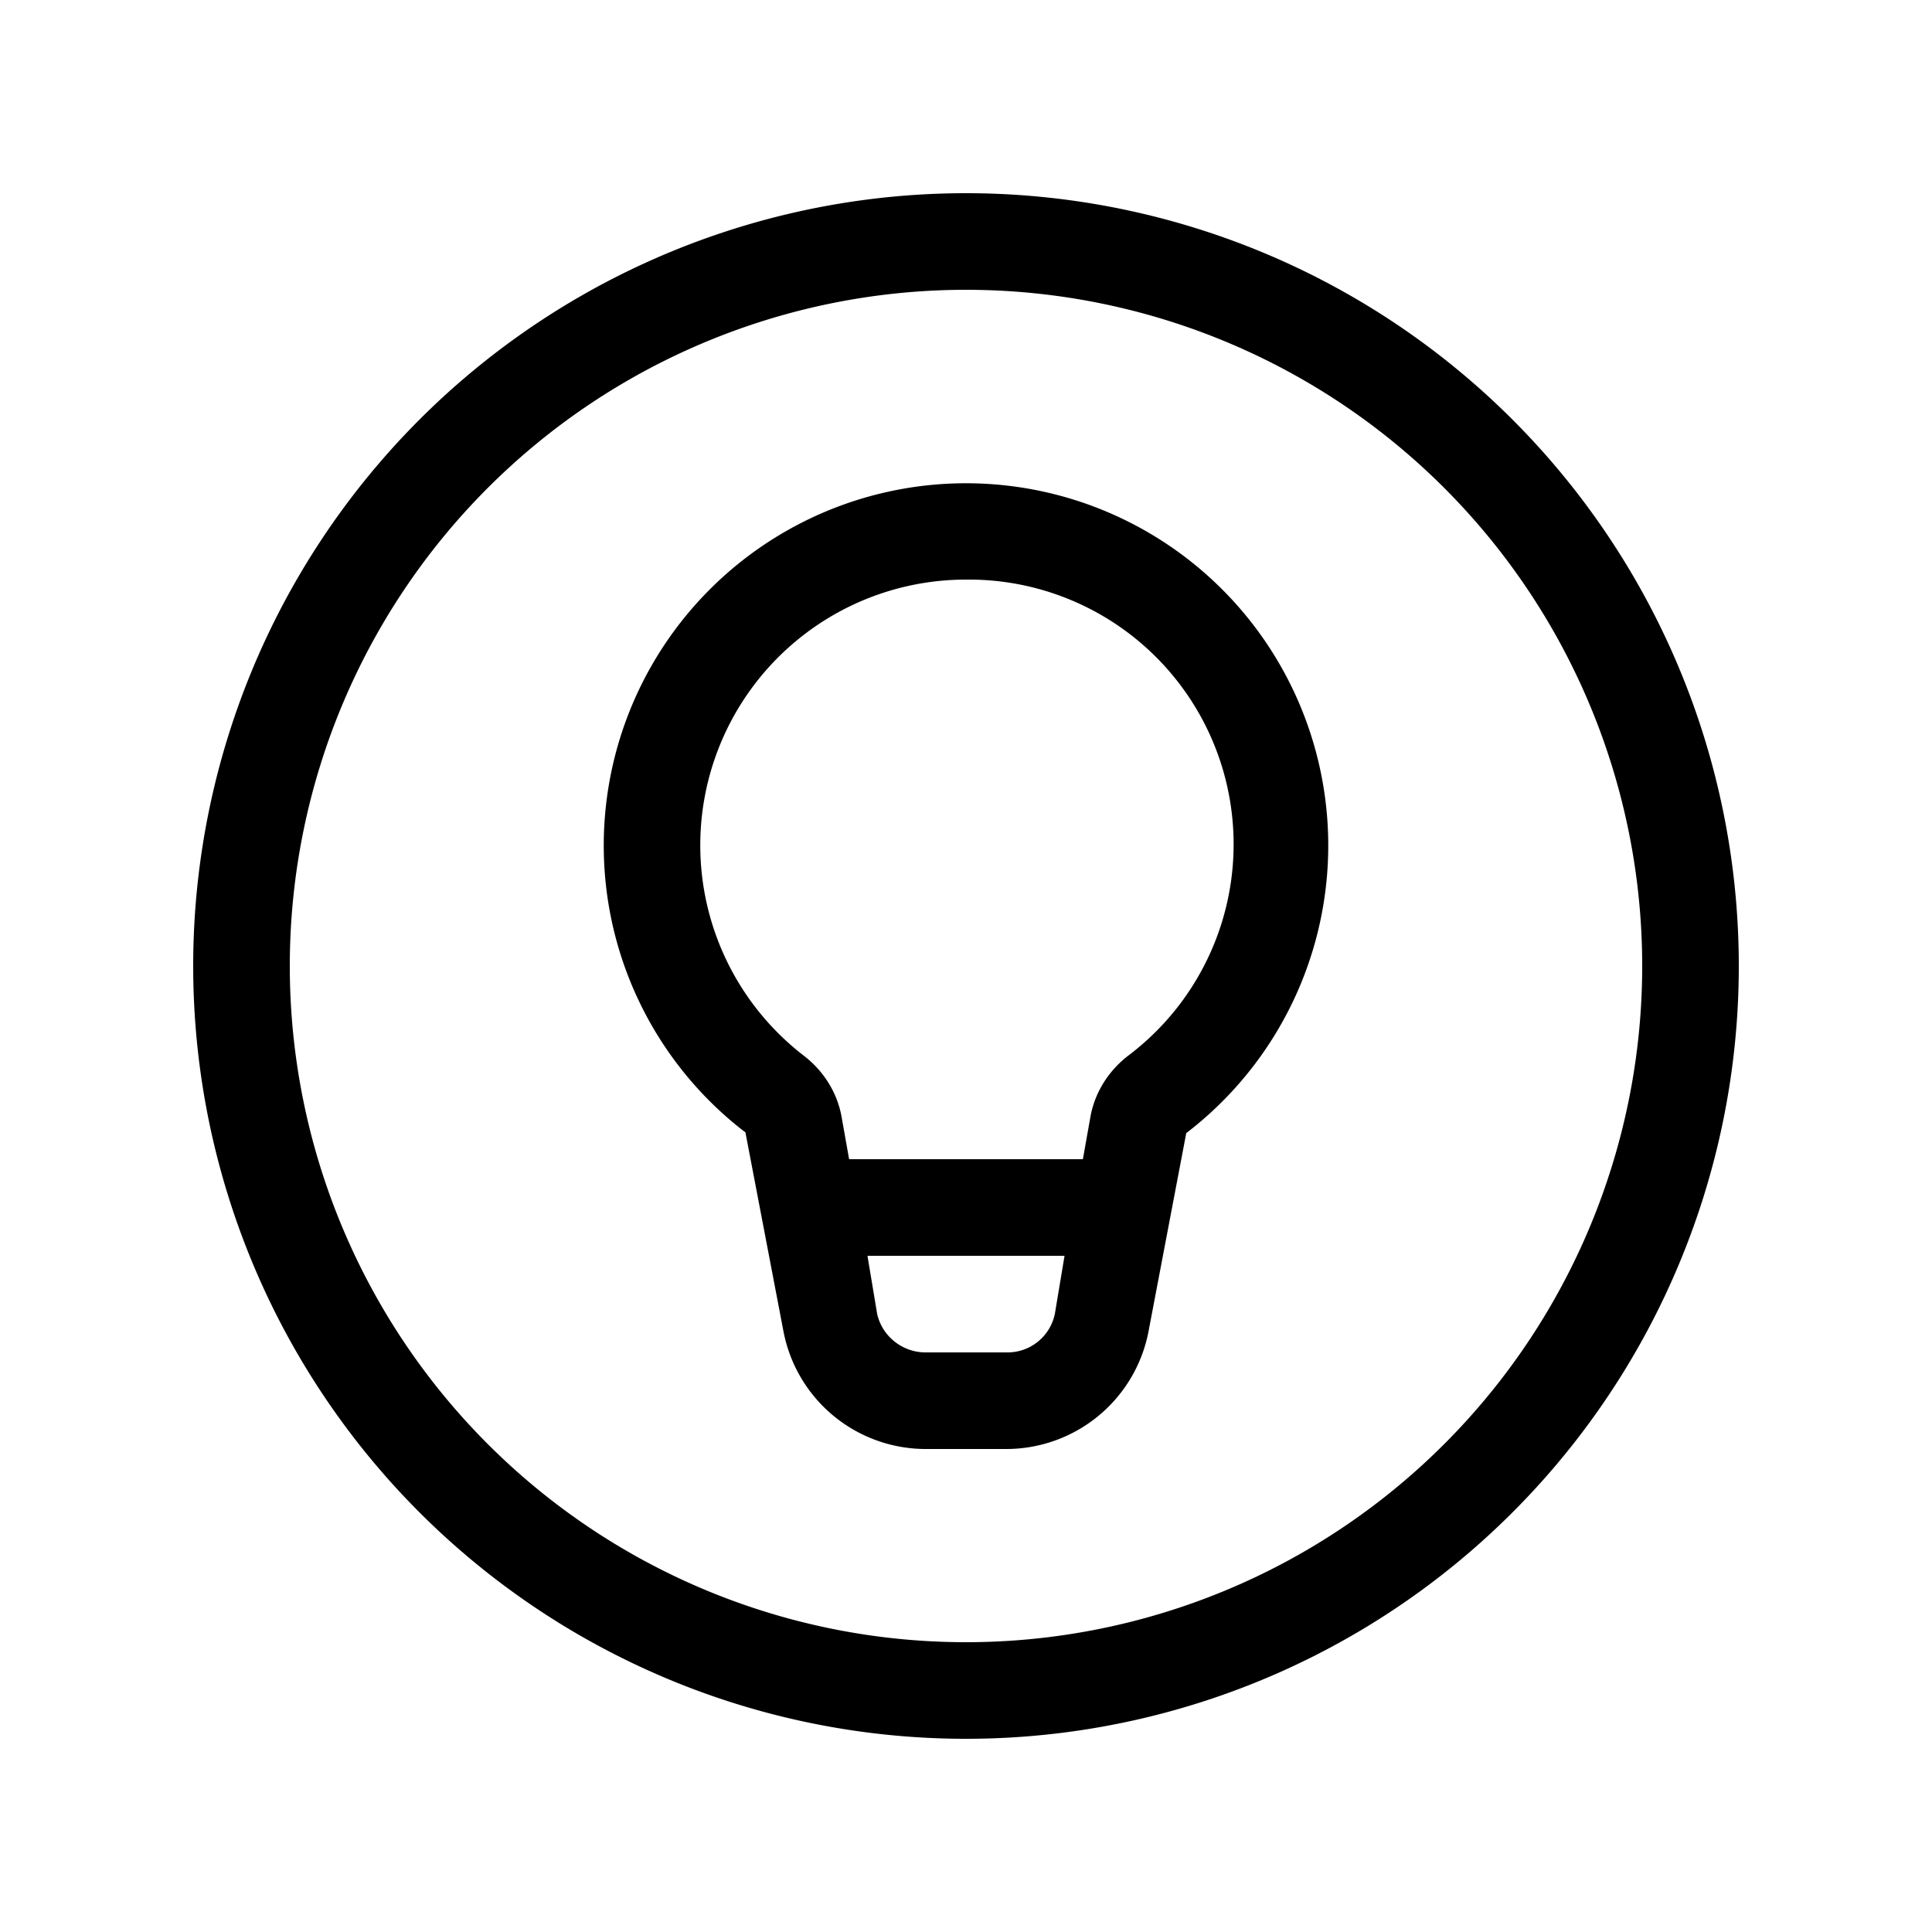 <svg width="20" height="20" viewBox="0 0 20 20" xmlns="http://www.w3.org/2000/svg"><path d="M10 3a7 7 0 1 0 0 14 7 7 0 0 0 0-14Zm-8 7a8 8 0 1 1 16 0 8 8 0 0 1-16 0Zm8-4a2.75 2.75 0 0 0-1.69 4.92c.2.15.35.37.4.63l.08.45h2.42l.08-.45c.05-.26.2-.48.4-.63A2.74 2.74 0 0 0 10 6Zm1.02 7H8.98l.1.6c.05.23.26.4.5.4h.84a.5.5 0 0 0 .5-.4l.1-.6ZM6.25 8.75a3.75 3.75 0 1 1 6.03 2.98l-.39 2.05A1.5 1.5 0 0 1 10.42 15h-.84a1.5 1.5 0 0 1-1.47-1.22l-.39-2.04c0-.01 0-.02-.02-.03a3.74 3.74 0 0 1-1.45-2.96Z"/></svg>